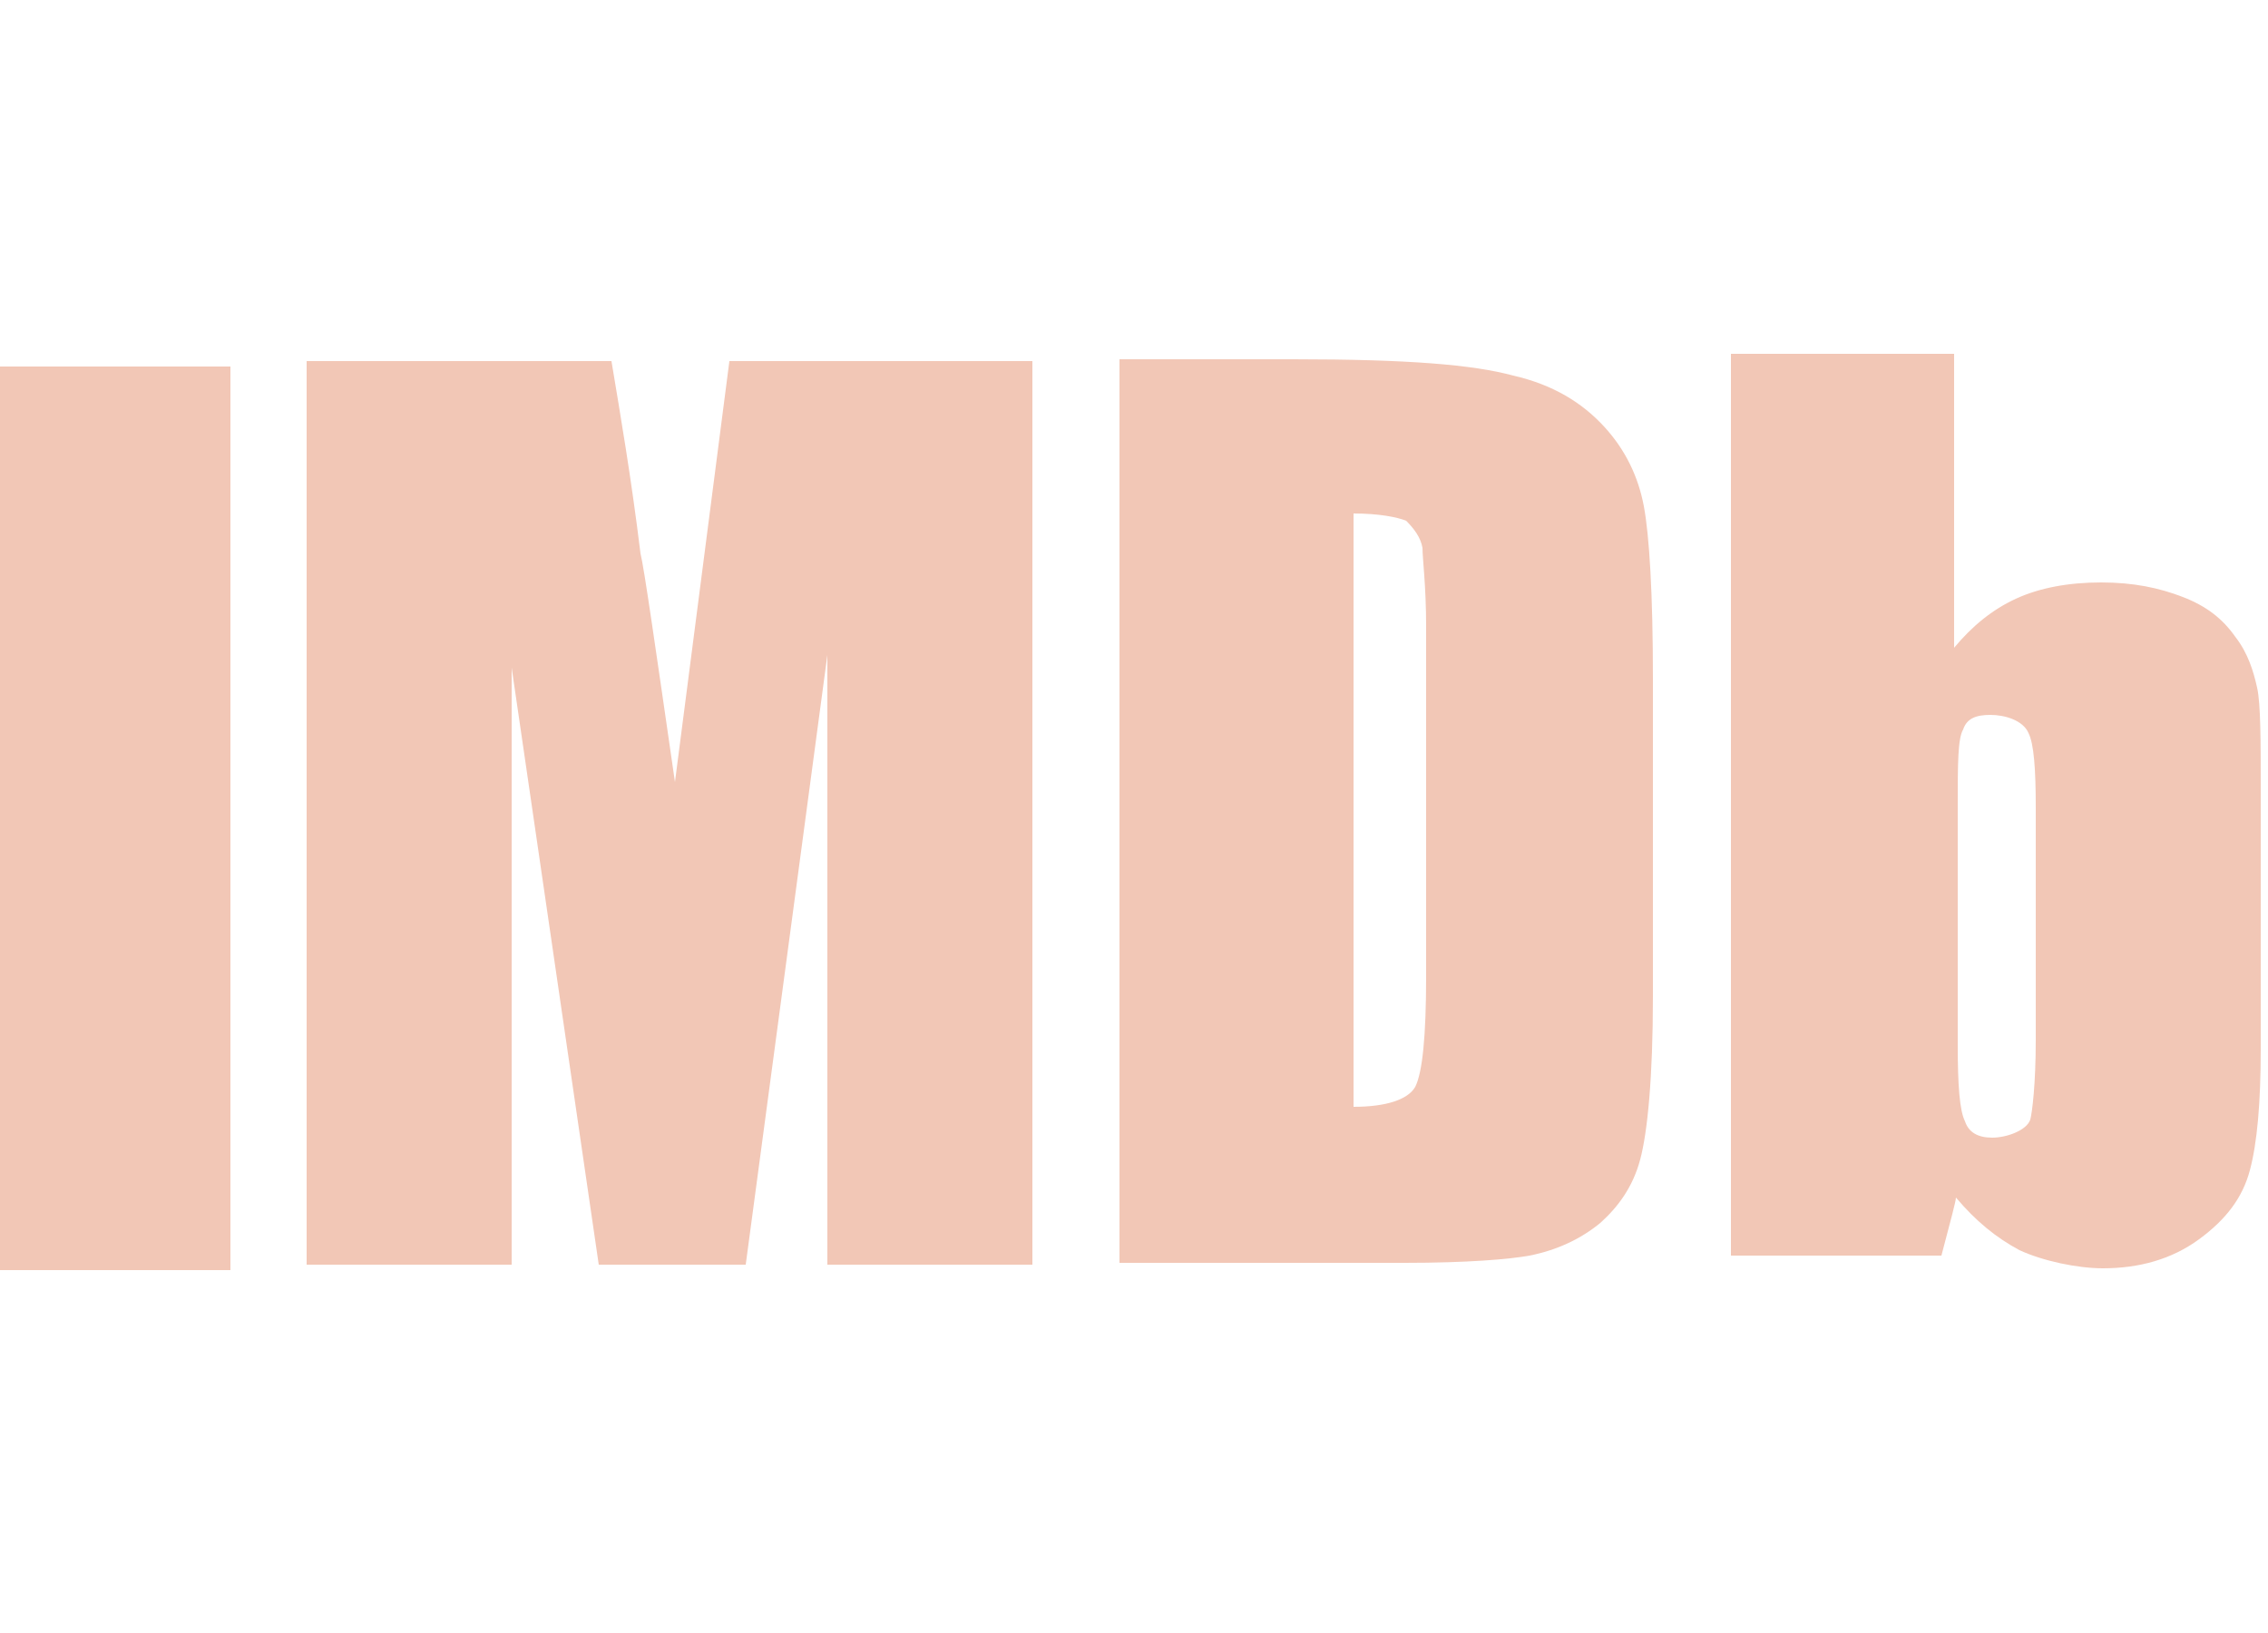 <?xml version="1.0" encoding="UTF-8"?> <svg xmlns="http://www.w3.org/2000/svg" id="Layer_1" data-name="Layer 1" version="1.1" viewBox="0 0 125 90"><defs><style> .cls-1 { stroke-width: 0px; } .cls-1, .cls-2 { fill: #f2c7b6; } .cls-2 { fill-opacity: 0; stroke: #000; stroke-opacity: 0; stroke-width: .3px; } </style></defs><g><path id="g5jjnq26yS" class="cls-1" d="M-.2,20.2h12.9v49.8H-.2V20.2Z"></path><path id="g5jjnq26yS-2" data-name="g5jjnq26yS" class="cls-2" d="M-.2,20.2h12.9v49.8H-.2V20.2Z"></path></g><g><path id="i3Prh1JpXt" class="cls-1" d="M37.2,43.1c-1.1-7.6-1.7-11.8-1.9-12.6-.5-4.1-1.1-7.6-1.6-10.6h-16.8v49.8h11.3v-32.9l4.8,32.9h8.1l4.5-33.6v33.6h11.3V19.9h-16.7l-3,23.2Z"></path><path id="i3Prh1JpXt-2" data-name="i3Prh1JpXt" class="cls-2" d="M37.2,43.1c-1.1-7.6-1.7-11.8-1.9-12.6-.5-4.1-1.1-7.6-1.6-10.6h-16.8v49.8h11.3v-32.9l4.8,32.9h8.1l4.5-33.6v33.6h11.3V19.9h-16.7l-3,23.2Z"></path></g><g><path id="a4ov9rRGQm" class="cls-1" d="M78.4,30.2c0,.6.2,2.1.2,4.3v19.3c0,3.3-.2,5.3-.6,6.1-.4.7-1.6,1.1-3.4,1.1V28.3c1.4,0,2.4.2,2.9.4.4.4.8.9.9,1.5ZM84.3,69.2c1.5-.3,2.8-.9,3.9-1.8,1-.9,1.8-2,2.2-3.5.4-1.5.7-4.5.7-9v-17.5c0-4.7-.2-7.9-.5-9.5s-1-3.1-2.2-4.4-2.8-2.3-5-2.8c-2.2-.6-5.8-.9-12.1-.9h-9.6v49.8h15.7c3.5,0,5.8-.2,6.9-.4Z"></path><path id="a4ov9rRGQm-2" data-name="a4ov9rRGQm" class="cls-2" d="M78.4,30.2c0,.6.2,2.1.2,4.3v19.3c0,3.3-.2,5.3-.6,6.1-.4.7-1.6,1.1-3.4,1.1V28.3c1.4,0,2.4.2,2.9.4.4.4.8.9.9,1.5ZM84.3,69.2c1.5-.3,2.8-.9,3.9-1.8,1-.9,1.8-2,2.2-3.5.4-1.5.7-4.5.7-9v-17.5c0-4.7-.2-7.9-.5-9.5s-1-3.1-2.2-4.4-2.8-2.3-5-2.8c-2.2-.6-5.8-.9-12.1-.9h-9.6v49.8h15.7c3.5,0,5.8-.2,6.9-.4Z"></path></g><g><path id="fk968BpsX" class="cls-1" d="M111.9,61.7c-.2.6-1.3,1-2.1,1s-1.3-.3-1.5-.9c-.3-.6-.4-2-.4-4.2v-13.2c0-2.3,0-3.7.3-4.2.2-.6.7-.8,1.5-.8s1.8.3,2.1,1c.3.6.4,2,.4,4.1v12.8c0,2.5-.2,4-.3,4.4ZM95.4,69.2h11.6c.5-1.9.8-3,.8-3.2,1.1,1.3,2.2,2.2,3.5,2.9,1.3.6,3.2,1,4.6,1,2,0,3.8-.5,5.3-1.6s2.4-2.3,2.8-3.8.6-3.7.6-6.7v-14c0-3,0-5-.2-5.9s-.5-1.9-1.2-2.8c-.7-1-1.6-1.7-2.9-2.2s-2.7-.8-4.5-.8-3.4.3-4.7.9c-1.3.6-2.4,1.5-3.4,2.7v-16.2h-12.3v49.7Z"></path><path id="fk968BpsX-2" data-name="fk968BpsX" class="cls-2" d="M111.9,61.7c-.2.6-1.3,1-2.1,1s-1.3-.3-1.5-.9c-.3-.6-.4-2-.4-4.2v-13.2c0-2.3,0-3.7.3-4.2.2-.6.7-.8,1.5-.8s1.8.3,2.1,1c.3.6.4,2,.4,4.1v12.8c0,2.5-.2,4-.3,4.4ZM95.4,69.2h11.6c.5-1.9.8-3,.8-3.2,1.1,1.3,2.2,2.2,3.5,2.9,1.3.6,3.2,1,4.6,1,2,0,3.8-.5,5.3-1.6s2.4-2.3,2.8-3.8.6-3.7.6-6.7v-14c0-3,0-5-.2-5.9s-.5-1.9-1.2-2.8c-.7-1-1.6-1.7-2.9-2.2s-2.7-.8-4.5-.8-3.4.3-4.7.9c-1.3.6-2.4,1.5-3.4,2.7v-16.2h-12.3v49.7Z"></path></g></svg> 